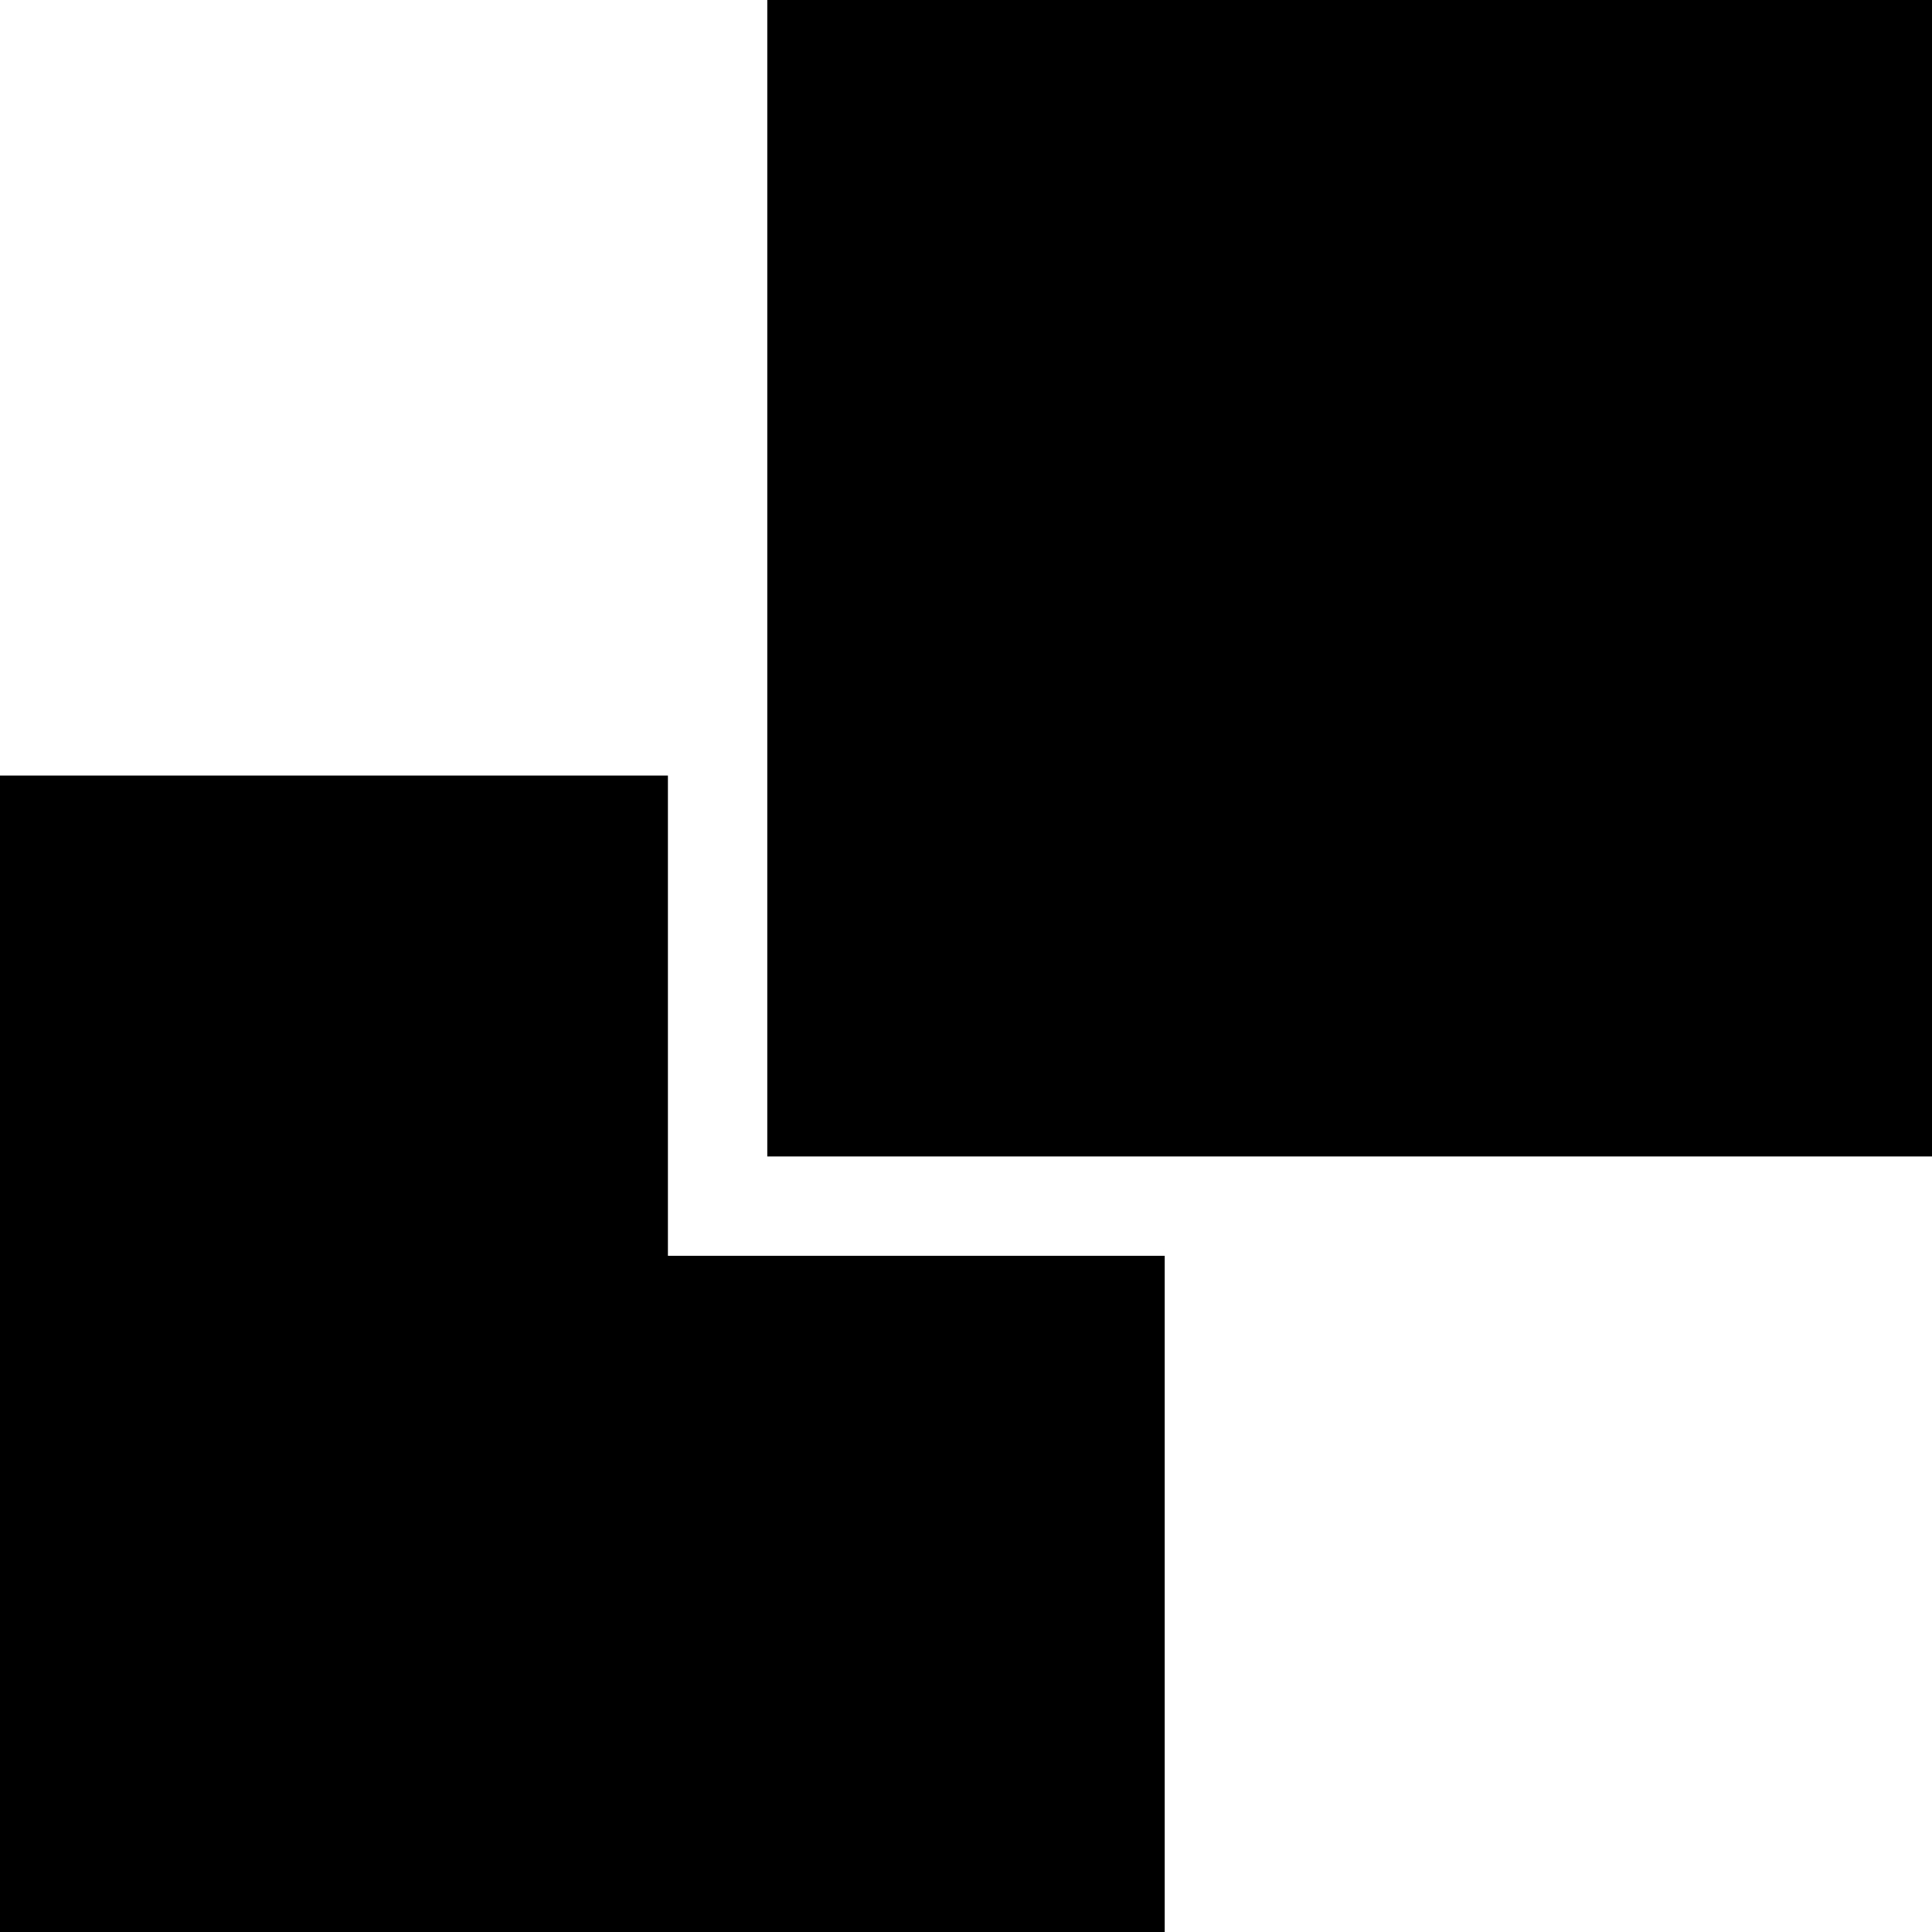 <?xml version="1.0" standalone="no"?>
<!DOCTYPE svg PUBLIC "-//W3C//DTD SVG 20010904//EN"
 "http://www.w3.org/TR/2001/REC-SVG-20010904/DTD/svg10.dtd">
<svg version="1.0" xmlns="http://www.w3.org/2000/svg"
 width="700pt" height="700pt" viewBox="0 0 700 700"
 preserveAspectRatio="xMidYMid meet">
<g transform="translate(0,700) scale(0.1,-0.1)"
fill="#000000" stroke="none">
<path d="M2780 4905 l0 -2095 2110 0 2110 0 0 2095 0 2095 -2110 0 -2110 0 0
-2095z"/>
<path d="M0 2095 l0 -2095 2110 0 2110 0 0 1225 0 1225 -900 0 -900 0 0 870 0
870 -1210 0 -1210 0 0 -2095z"/>
</g>
</svg>
